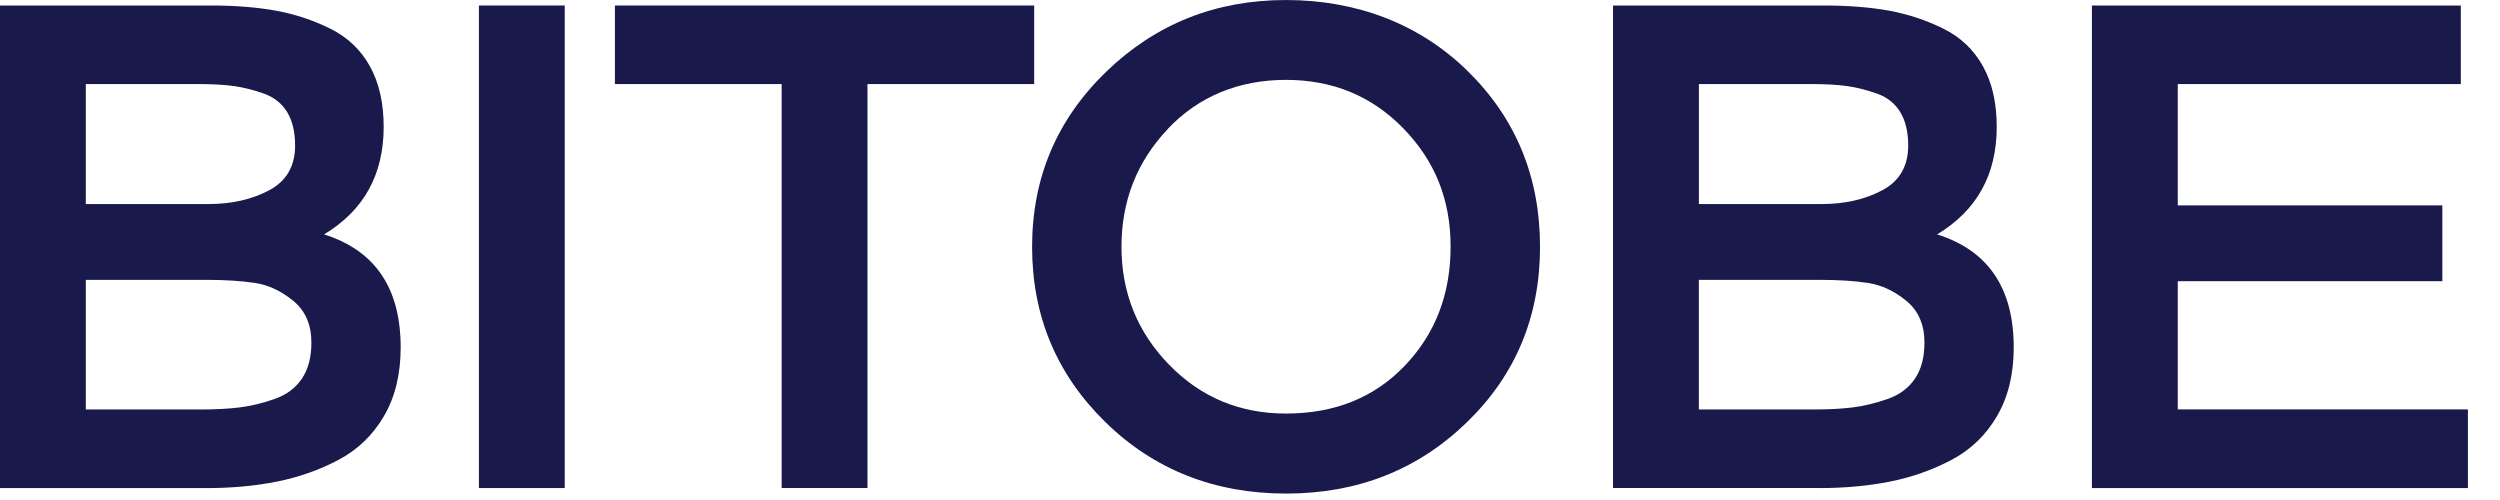 <?xml version="1.0" encoding="UTF-8"?> <svg xmlns="http://www.w3.org/2000/svg" width="100" height="20" viewBox="0 0 100 20" fill="none"><g clip-path="url(#clip0_0_66)"><path d="M8.256 19.522H-0.001V0.22H8.426C9.409 0.22 10.28 0.29 11.035 0.426C11.791 0.565 12.515 0.803 13.206 1.144C13.896 1.485 14.426 1.985 14.794 2.646C15.162 3.307 15.347 4.116 15.347 5.073C15.347 6.986 14.553 8.418 12.963 9.376C15.006 10.02 16.027 11.526 16.027 13.897C16.027 14.963 15.806 15.879 15.36 16.641C14.915 17.403 14.31 17.988 13.545 18.392C12.778 18.797 11.96 19.087 11.089 19.261C10.22 19.436 9.274 19.524 8.252 19.524L8.256 19.522ZM7.973 3.363H3.432V8.162H8.341C9.268 8.162 10.075 7.978 10.767 7.611C11.457 7.244 11.804 6.647 11.804 5.819C11.804 5.285 11.7 4.845 11.492 4.494C11.284 4.146 10.976 3.897 10.569 3.749C10.162 3.603 9.765 3.502 9.378 3.446C8.99 3.391 8.522 3.363 7.973 3.363ZM8.256 11.194H3.432V16.379H8.029C8.634 16.379 9.154 16.351 9.59 16.296C10.025 16.242 10.484 16.132 10.966 15.965C11.448 15.8 11.816 15.528 12.072 15.152C12.329 14.775 12.456 14.292 12.456 13.704C12.456 12.987 12.215 12.431 11.733 12.035C11.251 11.64 10.74 11.4 10.201 11.318C9.661 11.236 9.013 11.194 8.258 11.194H8.256Z" fill="#19194C"></path><path d="M22.589 19.522H19.157V0.22H22.589V19.522Z" fill="#19194C"></path><path d="M31.266 3.363H24.597V0.22H41.367V3.363H34.699V19.521H31.266V3.363Z" fill="#19194C"></path><path d="M44.206 16.875C42.257 14.963 41.284 12.629 41.284 9.872C41.284 7.115 42.273 4.779 44.248 2.869C46.226 0.956 48.624 0.001 51.441 0.001C54.259 0.001 56.777 0.949 58.706 2.841C60.635 4.734 61.601 7.078 61.601 9.872C61.601 12.667 60.622 15.01 58.663 16.903C56.705 18.797 54.298 19.743 51.441 19.743C48.585 19.743 46.155 18.788 44.206 16.875ZM46.717 5.156C45.478 6.461 44.859 8.033 44.859 9.87C44.859 11.708 45.493 13.281 46.76 14.585C48.028 15.89 49.587 16.542 51.441 16.542C53.39 16.542 54.974 15.903 56.194 14.626C57.415 13.348 58.024 11.762 58.024 9.868C58.024 7.975 57.395 6.435 56.137 5.139C54.878 3.843 53.313 3.195 51.44 3.195C49.566 3.195 47.953 3.847 46.715 5.152L46.717 5.156Z" fill="#19194C"></path><path d="M72.778 19.521H64.521V0.22H72.948C73.93 0.22 74.802 0.289 75.557 0.426C76.313 0.565 77.037 0.802 77.728 1.143C78.418 1.484 78.948 1.984 79.316 2.646C79.684 3.307 79.869 4.116 79.869 5.073C79.869 6.985 79.075 8.418 77.485 9.375C79.528 10.02 80.549 11.526 80.549 13.897C80.549 14.963 80.328 15.879 79.882 16.641C79.437 17.403 78.832 17.988 78.067 18.392C77.3 18.797 76.482 19.087 75.611 19.261C74.742 19.435 73.796 19.523 72.774 19.523L72.778 19.521ZM72.495 3.363H67.956V8.162H72.865C73.792 8.162 74.599 7.978 75.291 7.611C75.981 7.244 76.328 6.646 76.328 5.818C76.328 5.285 76.224 4.844 76.016 4.494C75.808 4.146 75.499 3.897 75.093 3.749C74.686 3.603 74.289 3.502 73.902 3.445C73.514 3.391 73.046 3.363 72.497 3.363H72.495ZM72.778 11.194H67.954V16.379H72.55C73.156 16.379 73.676 16.351 74.112 16.296C74.547 16.242 75.006 16.131 75.488 15.965C75.97 15.8 76.338 15.528 76.594 15.152C76.851 14.775 76.978 14.292 76.978 13.704C76.978 12.986 76.737 12.43 76.255 12.035C75.773 11.64 75.262 11.4 74.723 11.318C74.183 11.235 73.535 11.194 72.78 11.194H72.778Z" fill="#19194C"></path><path d="M98.716 19.522H83.676V0.22H98.433V3.363H87.111V8.216H97.694V11.249H87.111V16.377H98.716V19.52V19.522Z" fill="#19194C"></path></g><defs><clipPath id="clip0_0_66"><rect width="98.718" height="19.744" fill="white" transform="translate(-0.001)"></rect></clipPath></defs></svg> 